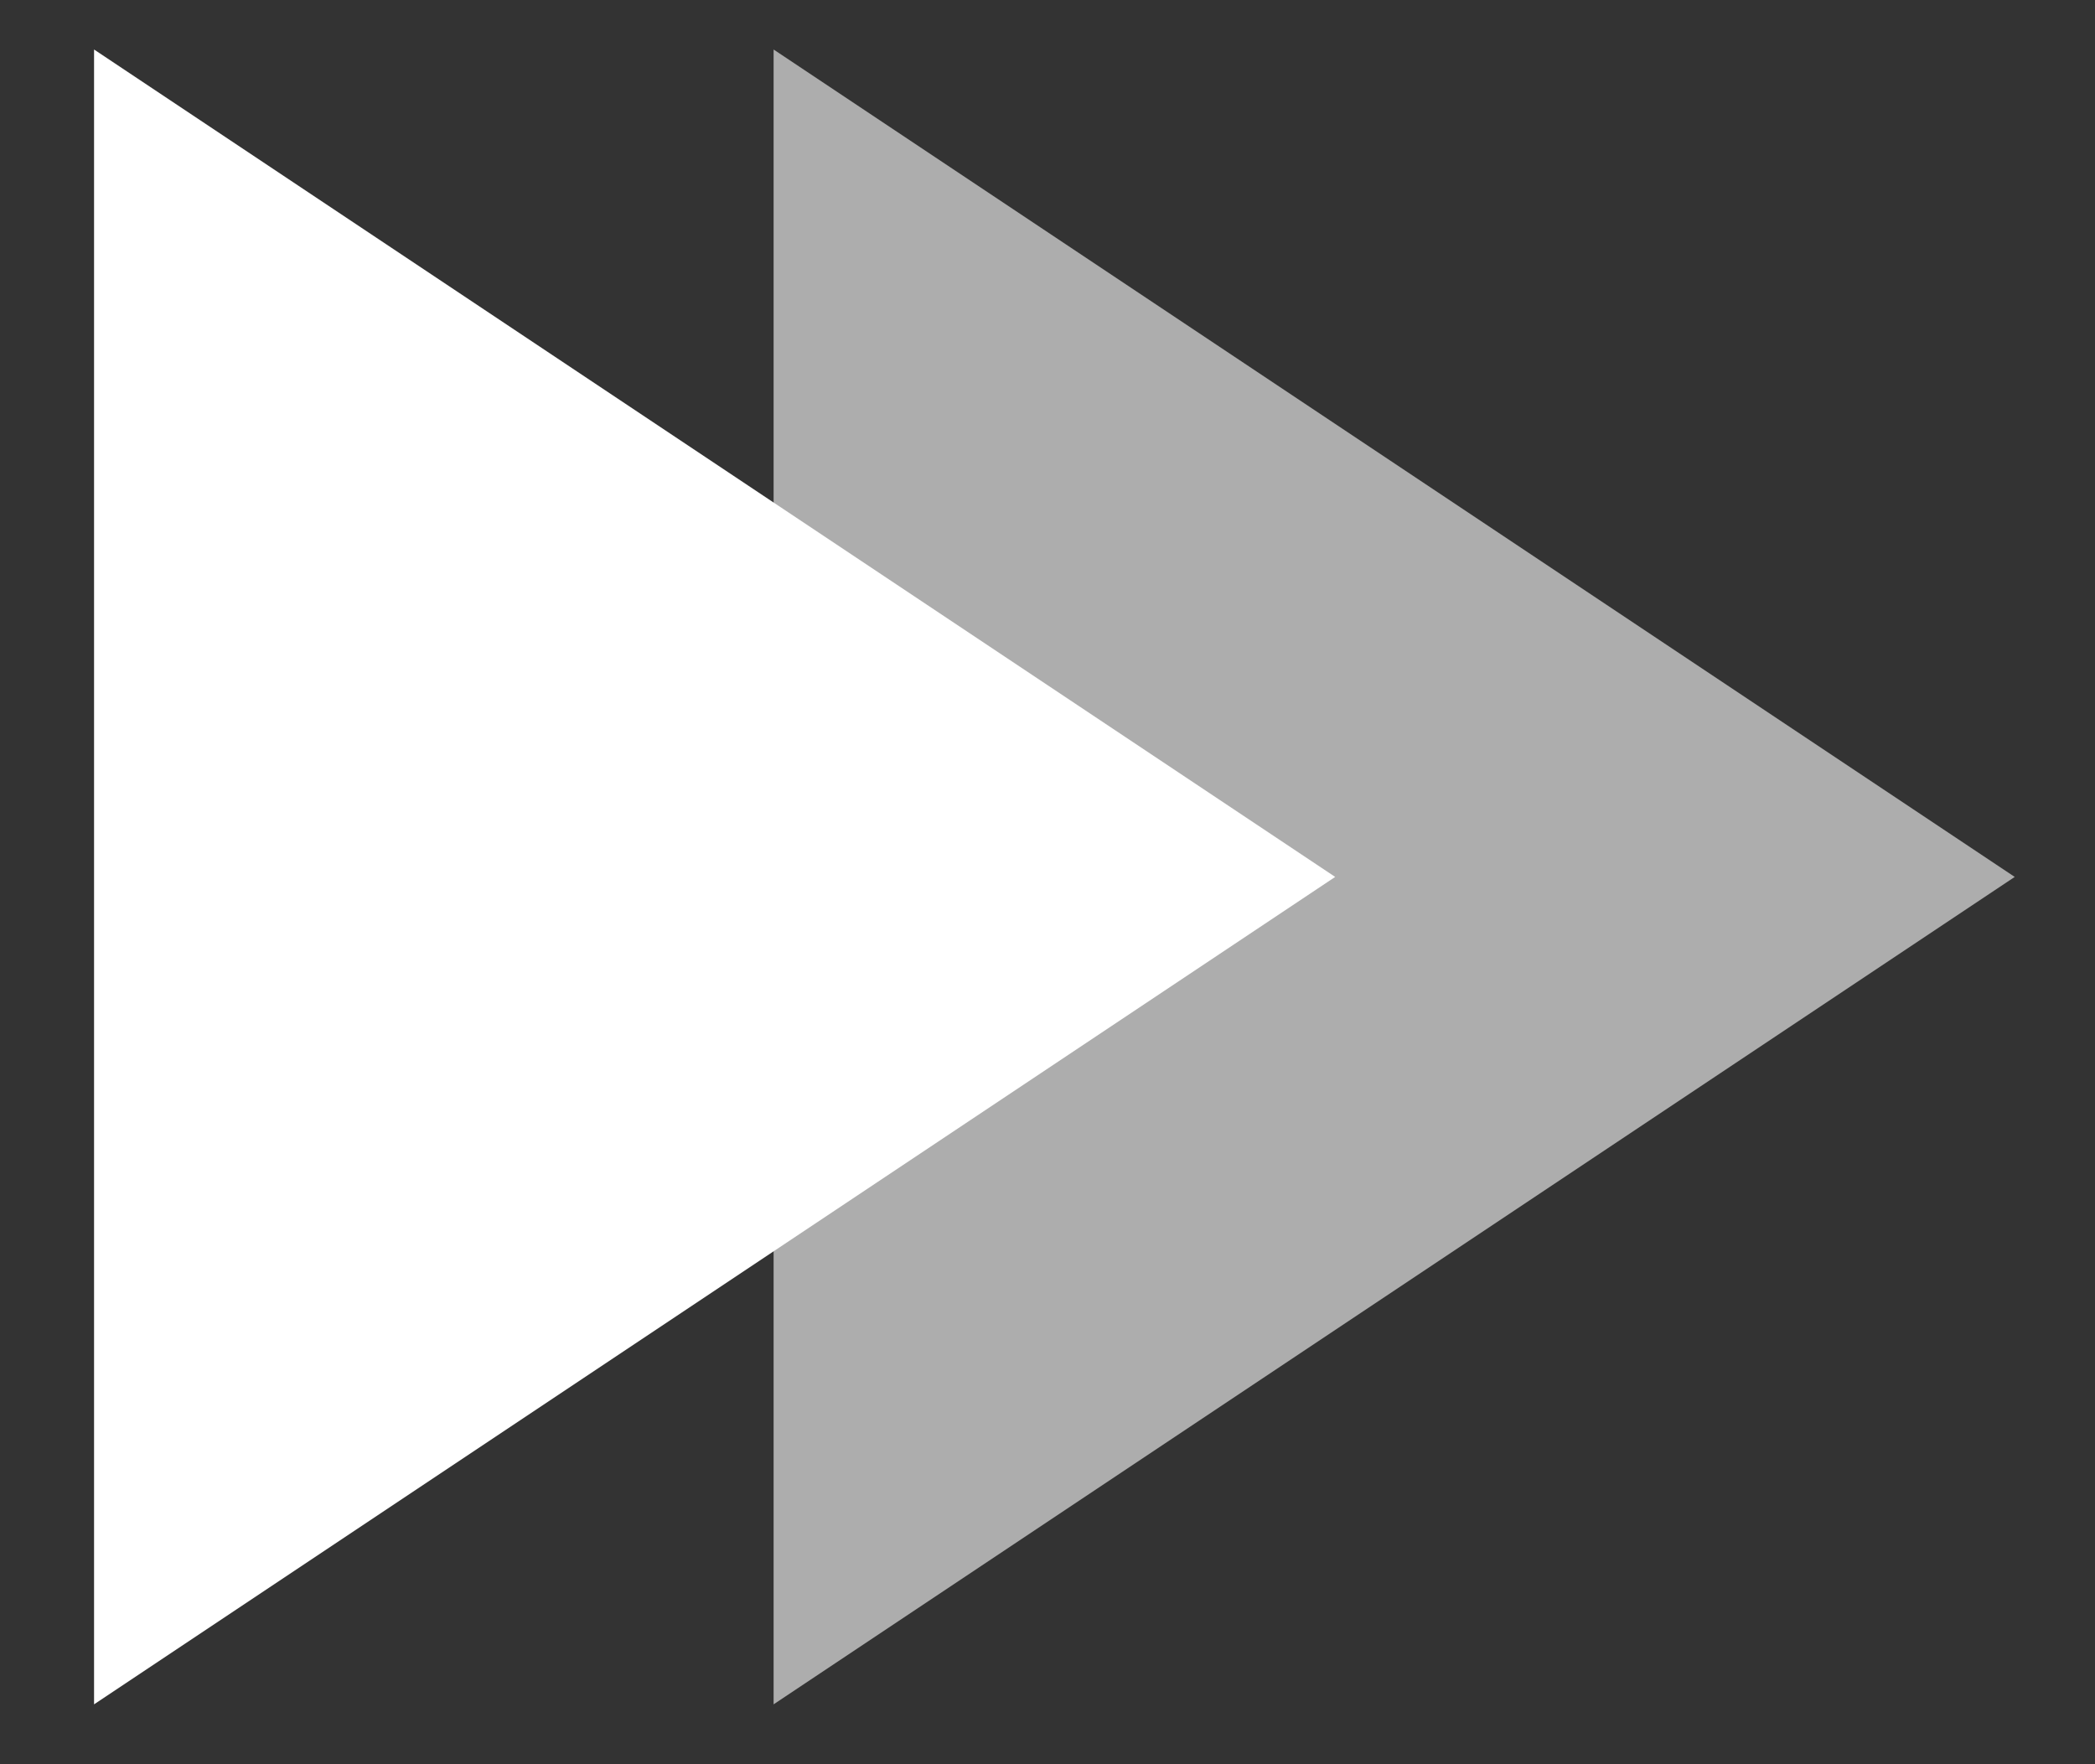 <svg width="19" height="16" viewBox="0 0 19 16" fill="none" xmlns="http://www.w3.org/2000/svg">
<rect x="0" y="0" width="19" height="16" fill="#333333" stroke="none"/>
<path d="M18.272 7.953L7.016 15.457L7.016 0.449L18.272 7.953Z" fill="white" fill-opacity="0.6"/>
<path d="M12.109 7.953L0.853 15.457L0.853 0.449L12.109 7.953Z" fill="white"/>
</svg>
